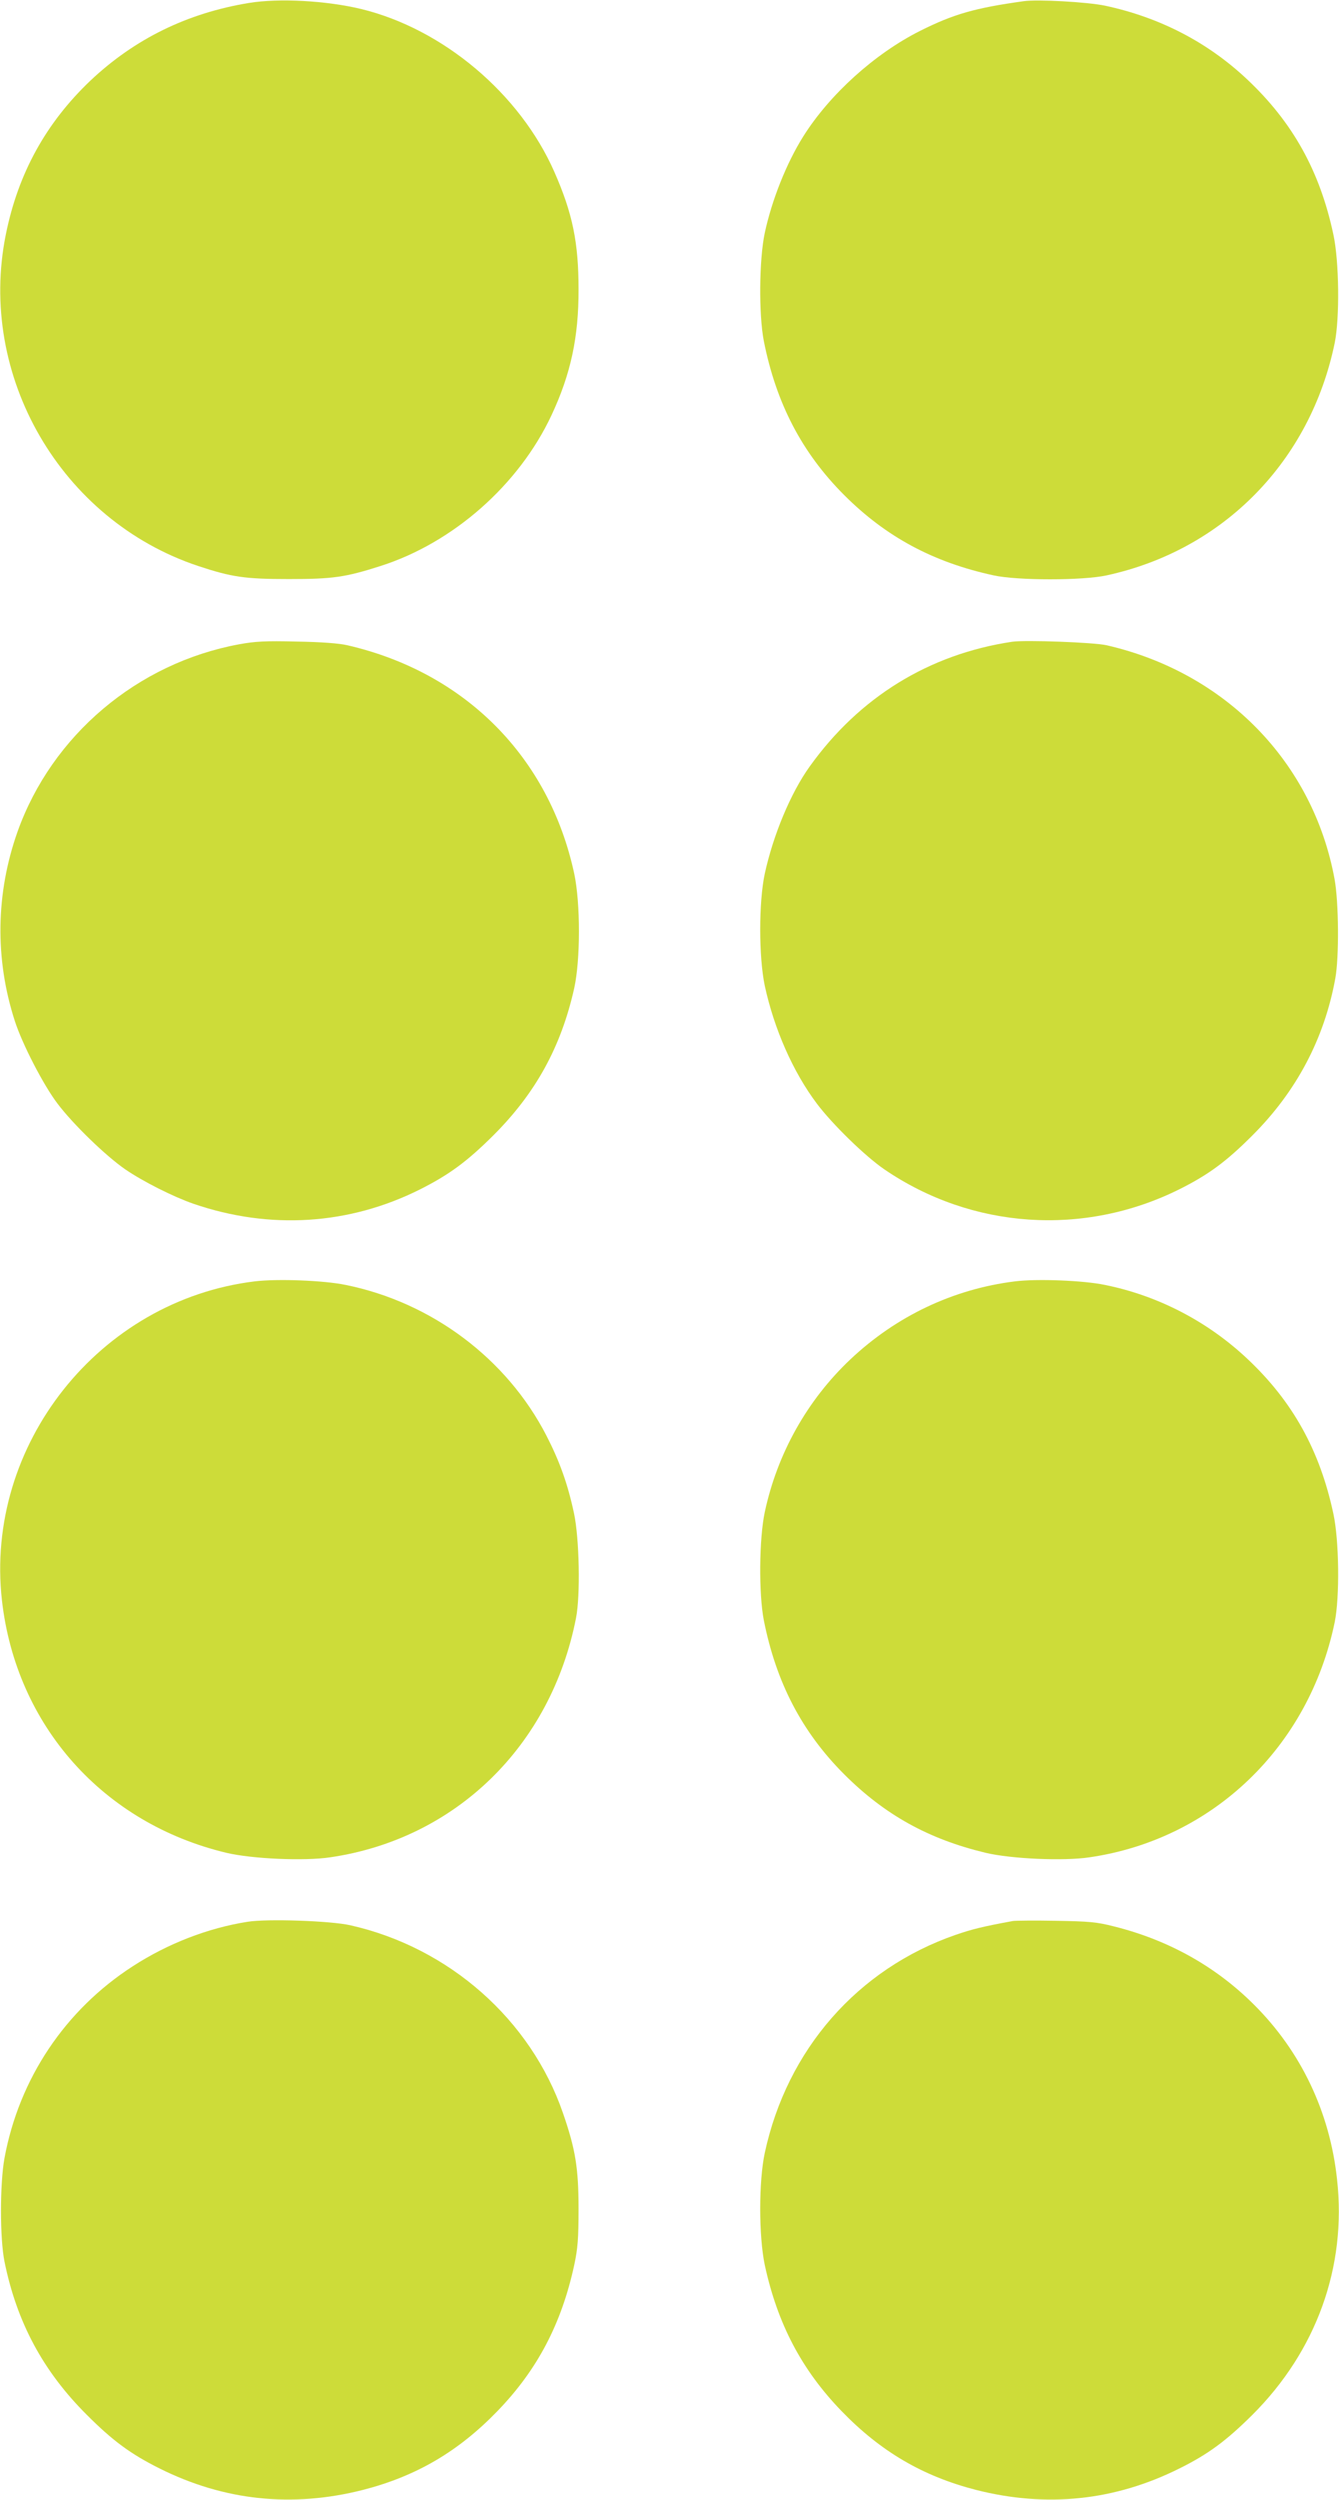 <?xml version="1.0" standalone="no"?>
<!DOCTYPE svg PUBLIC "-//W3C//DTD SVG 20010904//EN"
 "http://www.w3.org/TR/2001/REC-SVG-20010904/DTD/svg10.dtd">
<svg version="1.0" xmlns="http://www.w3.org/2000/svg"
 width="686pt" height="1280pt" viewBox="0 0 686 1280"
 preserveAspectRatio="xMidYMid meet">
<g transform="translate(0,1280) scale(0.1,-0.1)"
fill="#cddc39" stroke="none">
<path d="M1276 12785 c-317 -52 -586 -184 -813 -398 -227 -216 -370 -474 -433
-787 -147 -724 282 -1464 985 -1698 172 -57 240 -67 465 -67 224 0 289 9 470
67 372 119 708 415 875 771 99 211 140 401 139 647 0 239 -31 389 -124 600
-176 400 -570 732 -990 834 -180 43 -420 56 -574 31z"/>
<path d="M5245 12794 c-251 -35 -359 -66 -531 -152 -233 -117 -464 -326 -599
-541 -86 -137 -161 -326 -197 -494 -29 -137 -31 -417 -5 -552 63 -319 195
-573 412 -790 214 -214 456 -344 765 -411 122 -27 458 -27 580 0 598 130 1043
584 1168 1190 26 127 23 419 -7 556 -69 324 -208 574 -442 794 -202 190 -447
317 -728 377 -92 19 -343 33 -416 23z"/>
<path d="M1225 9501 c-521 -96 -959 -466 -1135 -959 -112 -316 -117 -652 -14
-970 38 -118 146 -327 218 -422 79 -105 246 -267 347 -337 92 -63 247 -141
351 -177 391 -134 797 -108 1160 74 149 75 240 142 374 275 218 217 349 455
416 756 32 146 32 434 0 585 -128 597 -559 1031 -1162 1170 -41 10 -137 17
-260 19 -160 4 -213 1 -295 -14z"/>
<path d="M5185 9514 c-426 -64 -783 -284 -1037 -639 -97 -135 -187 -351 -230
-549 -31 -145 -31 -425 0 -573 48 -222 145 -442 267 -604 79 -105 246 -268
345 -336 449 -307 1024 -346 1513 -102 148 74 239 141 372 274 227 226 370
497 426 805 20 109 18 391 -4 510 -110 597 -558 1056 -1167 1196 -64 15 -418
28 -485 18z"/>
<path d="M1305 6239 c-797 -97 -1385 -838 -1295 -1634 73 -641 518 -1141 1150
-1292 130 -31 399 -43 532 -23 642 94 1131 570 1259 1225 23 116 17 407 -10
535 -32 151 -74 268 -142 400 -203 394 -588 682 -1029 771 -112 23 -348 32
-465 18z"/>
<path d="M5200 6239 c-316 -39 -609 -178 -844 -400 -221 -209 -374 -482 -438
-782 -29 -137 -31 -417 -5 -552 63 -319 195 -573 412 -790 207 -207 432 -332
725 -402 130 -31 399 -43 532 -23 631 92 1124 565 1256 1204 26 127 23 419 -7
556 -69 323 -208 574 -440 792 -204 192 -458 324 -731 379 -111 23 -348 32
-460 18z"/>
<path d="M1269 2960 c-204 -32 -410 -112 -589 -228 -347 -224 -582 -576 -657
-982 -24 -131 -24 -412 0 -530 63 -311 198 -562 422 -785 133 -133 224 -200
372 -274 332 -166 681 -202 1043 -110 272 70 488 196 689 404 204 211 328 447
393 748 18 84 22 135 22 287 0 210 -16 306 -80 491 -165 478 -583 847 -1089
961 -102 23 -425 34 -526 18z"/>
<path d="M5190 2964 c-158 -29 -209 -42 -294 -71 -502 -174 -864 -587 -978
-1117 -31 -145 -31 -425 0 -573 65 -301 189 -537 393 -748 201 -208 417 -334
689 -404 362 -92 711 -56 1043 110 147 73 239 141 373 274 328 327 484 758
434 1206 -37 345 -185 655 -425 894 -195 195 -437 331 -717 401 -90 23 -128
26 -298 29 -107 2 -206 1 -220 -1z"/>
</g>
</svg>
